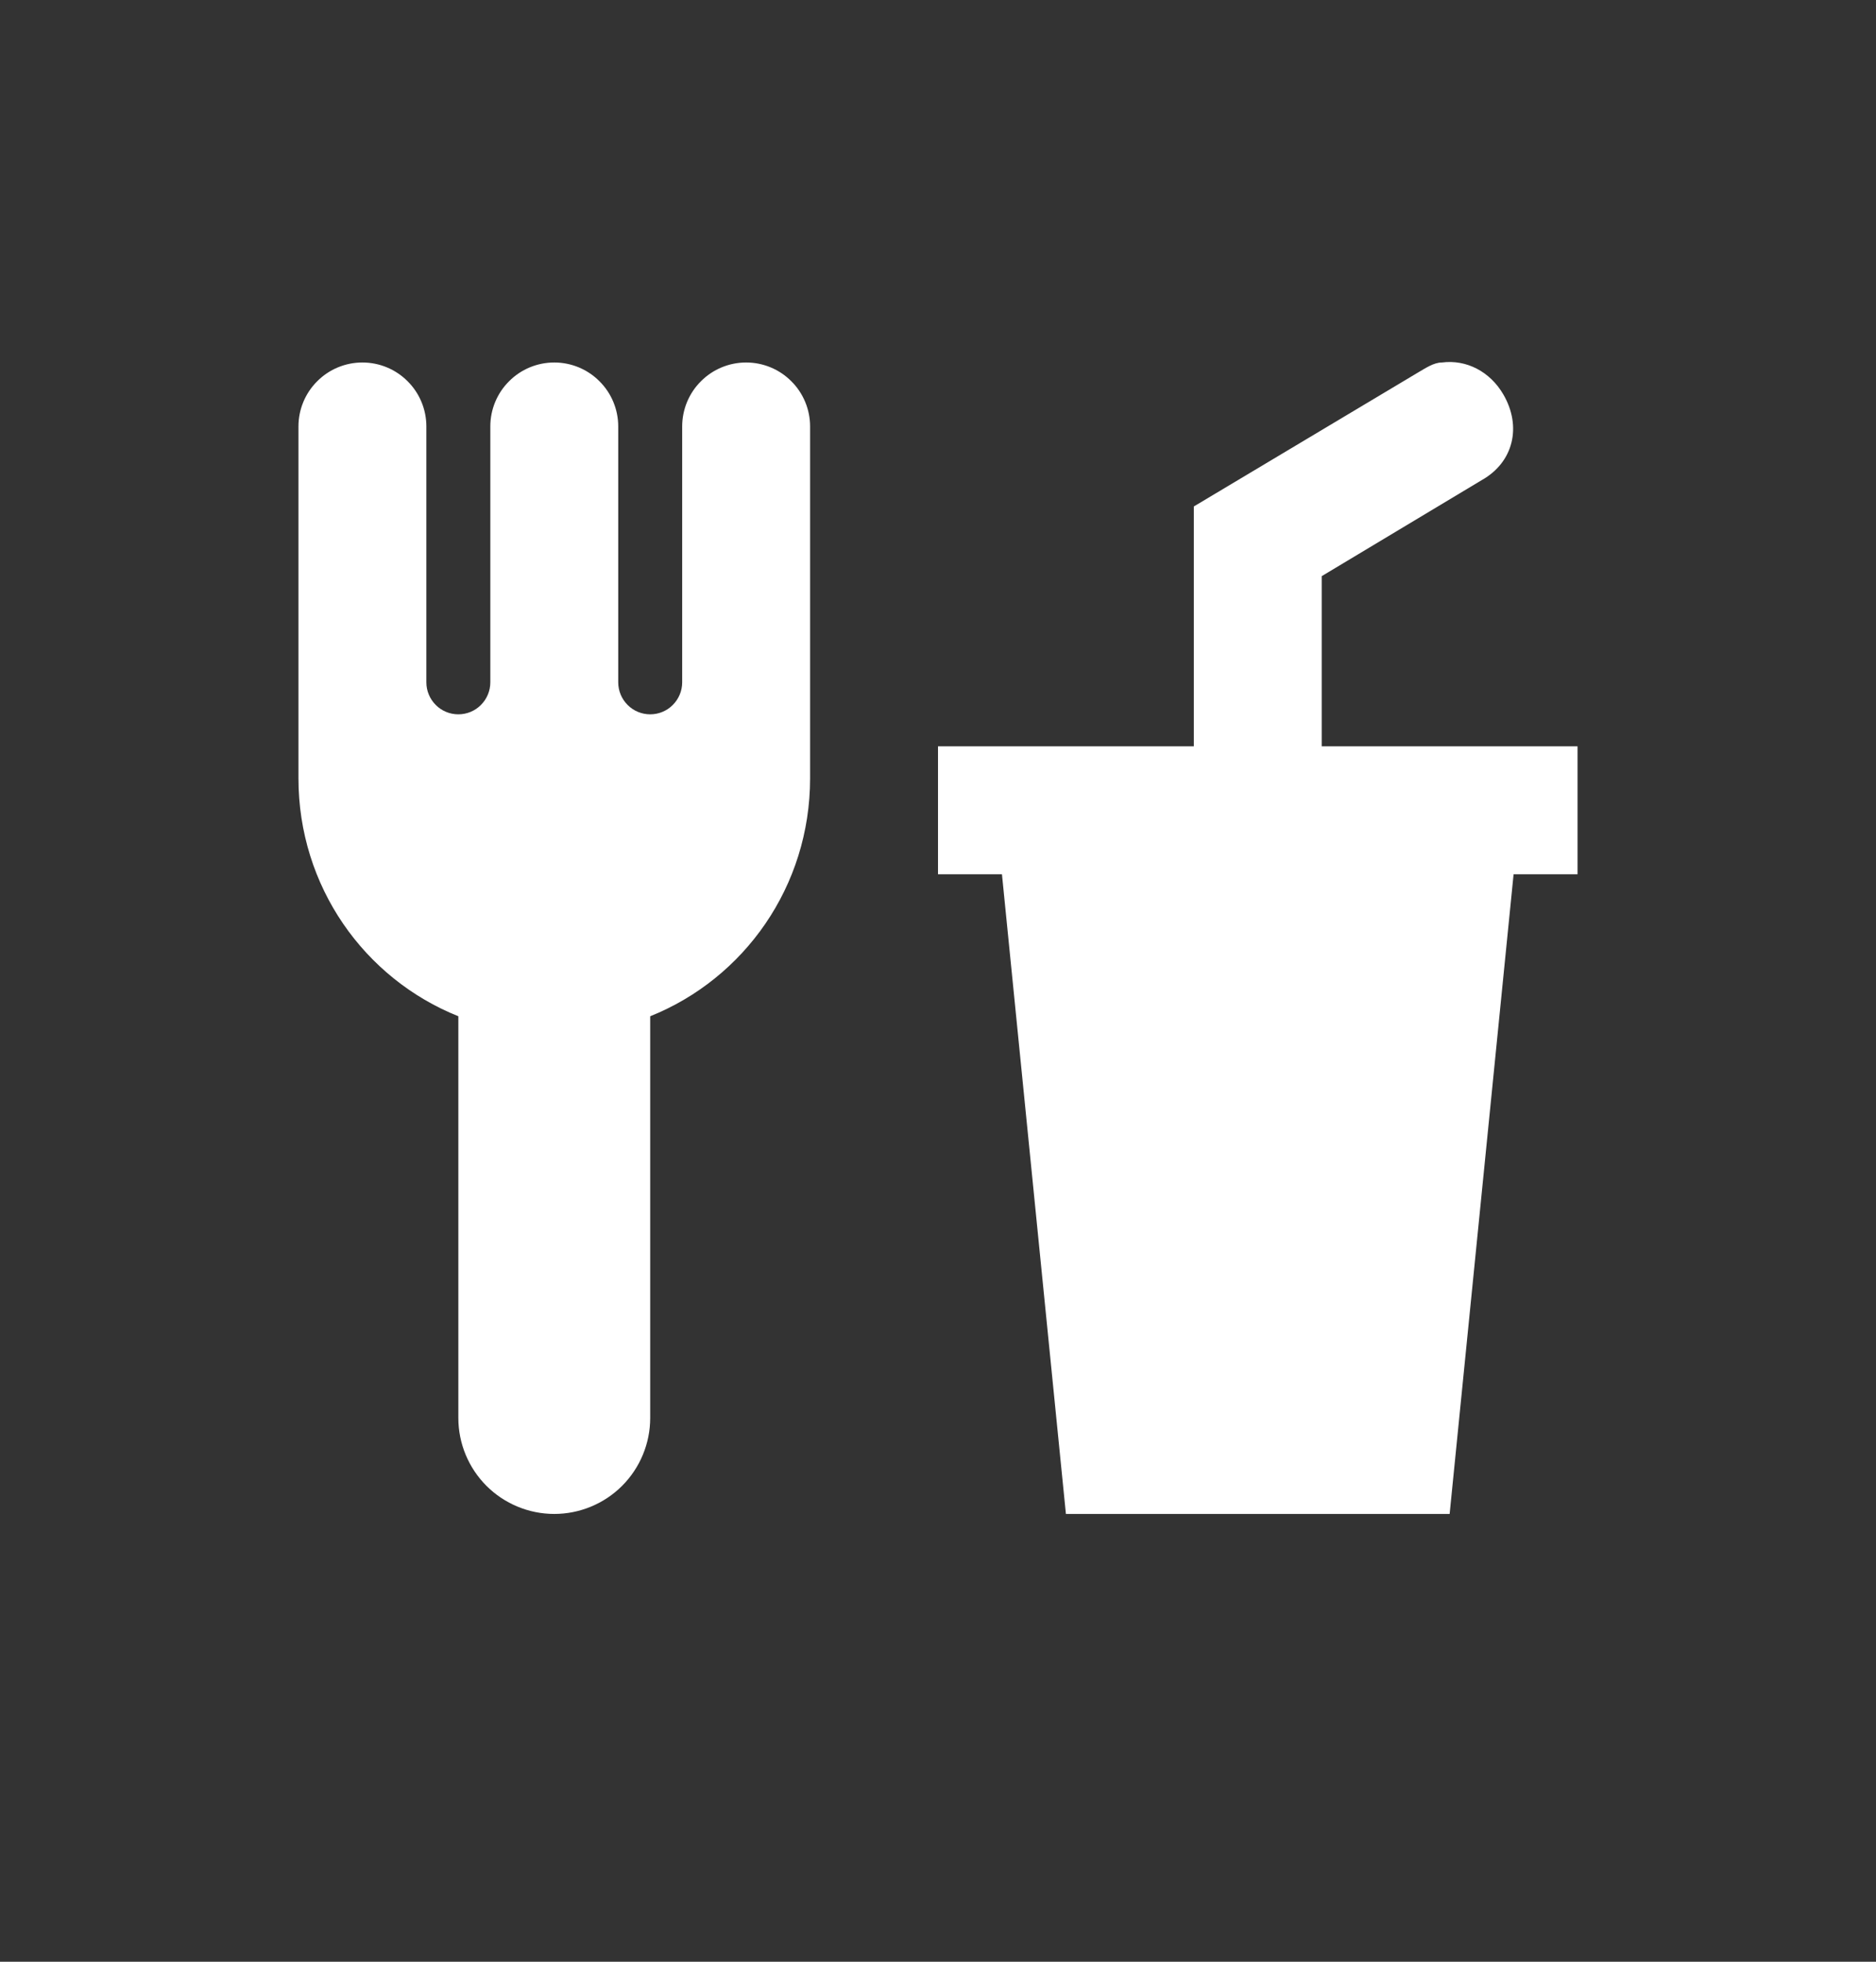 <svg width="22" height="23" viewBox="0 0 22 23" fill="none" xmlns="http://www.w3.org/2000/svg">
<rect x="0" y="0" width="22" height="23" fill="#333333" stroke="none"/>
<path d="M4.25 4.25C4.051 4.25 3.86 4.329 3.72 4.47C3.579 4.61 3.5 4.801 3.5 5V9.125C3.5 10.393 4.272 11.473 5.375 11.915V16.625C5.375 16.923 5.494 17.21 5.705 17.421C5.915 17.631 6.202 17.75 6.5 17.75C6.798 17.75 7.085 17.631 7.295 17.421C7.506 17.21 7.625 16.923 7.625 16.625V11.915C8.727 11.473 9.5 10.393 9.5 9.125V5C9.5 4.801 9.421 4.61 9.28 4.47C9.14 4.329 8.949 4.25 8.75 4.25C8.551 4.25 8.36 4.329 8.22 4.47C8.079 4.61 8 4.801 8 5V8C8 8.1 7.96 8.195 7.89 8.265C7.82 8.336 7.724 8.375 7.625 8.375C7.526 8.375 7.43 8.336 7.36 8.265C7.29 8.195 7.25 8.1 7.25 8V5C7.25 4.801 7.171 4.61 7.03 4.47C6.89 4.329 6.699 4.25 6.5 4.25C6.301 4.25 6.11 4.329 5.97 4.47C5.829 4.61 5.75 4.801 5.75 5V8C5.75 8.1 5.71 8.195 5.64 8.265C5.57 8.336 5.474 8.375 5.375 8.375C5.276 8.375 5.18 8.336 5.11 8.265C5.04 8.195 5 8.1 5 8V5C5 4.801 4.921 4.61 4.78 4.47C4.64 4.329 4.449 4.25 4.25 4.25M16.91 4.25C16.812 4.25 16.715 4.318 16.625 4.37L14 5.938V8.75H11V10.25H11.75L12.5 17.75H17L17.75 10.25H18.5V8.75H15.5V6.755L17.375 5.63C17.75 5.42 17.848 5 17.63 4.625C17.473 4.355 17.195 4.213 16.91 4.25Z" fill="white"/>
</svg>

